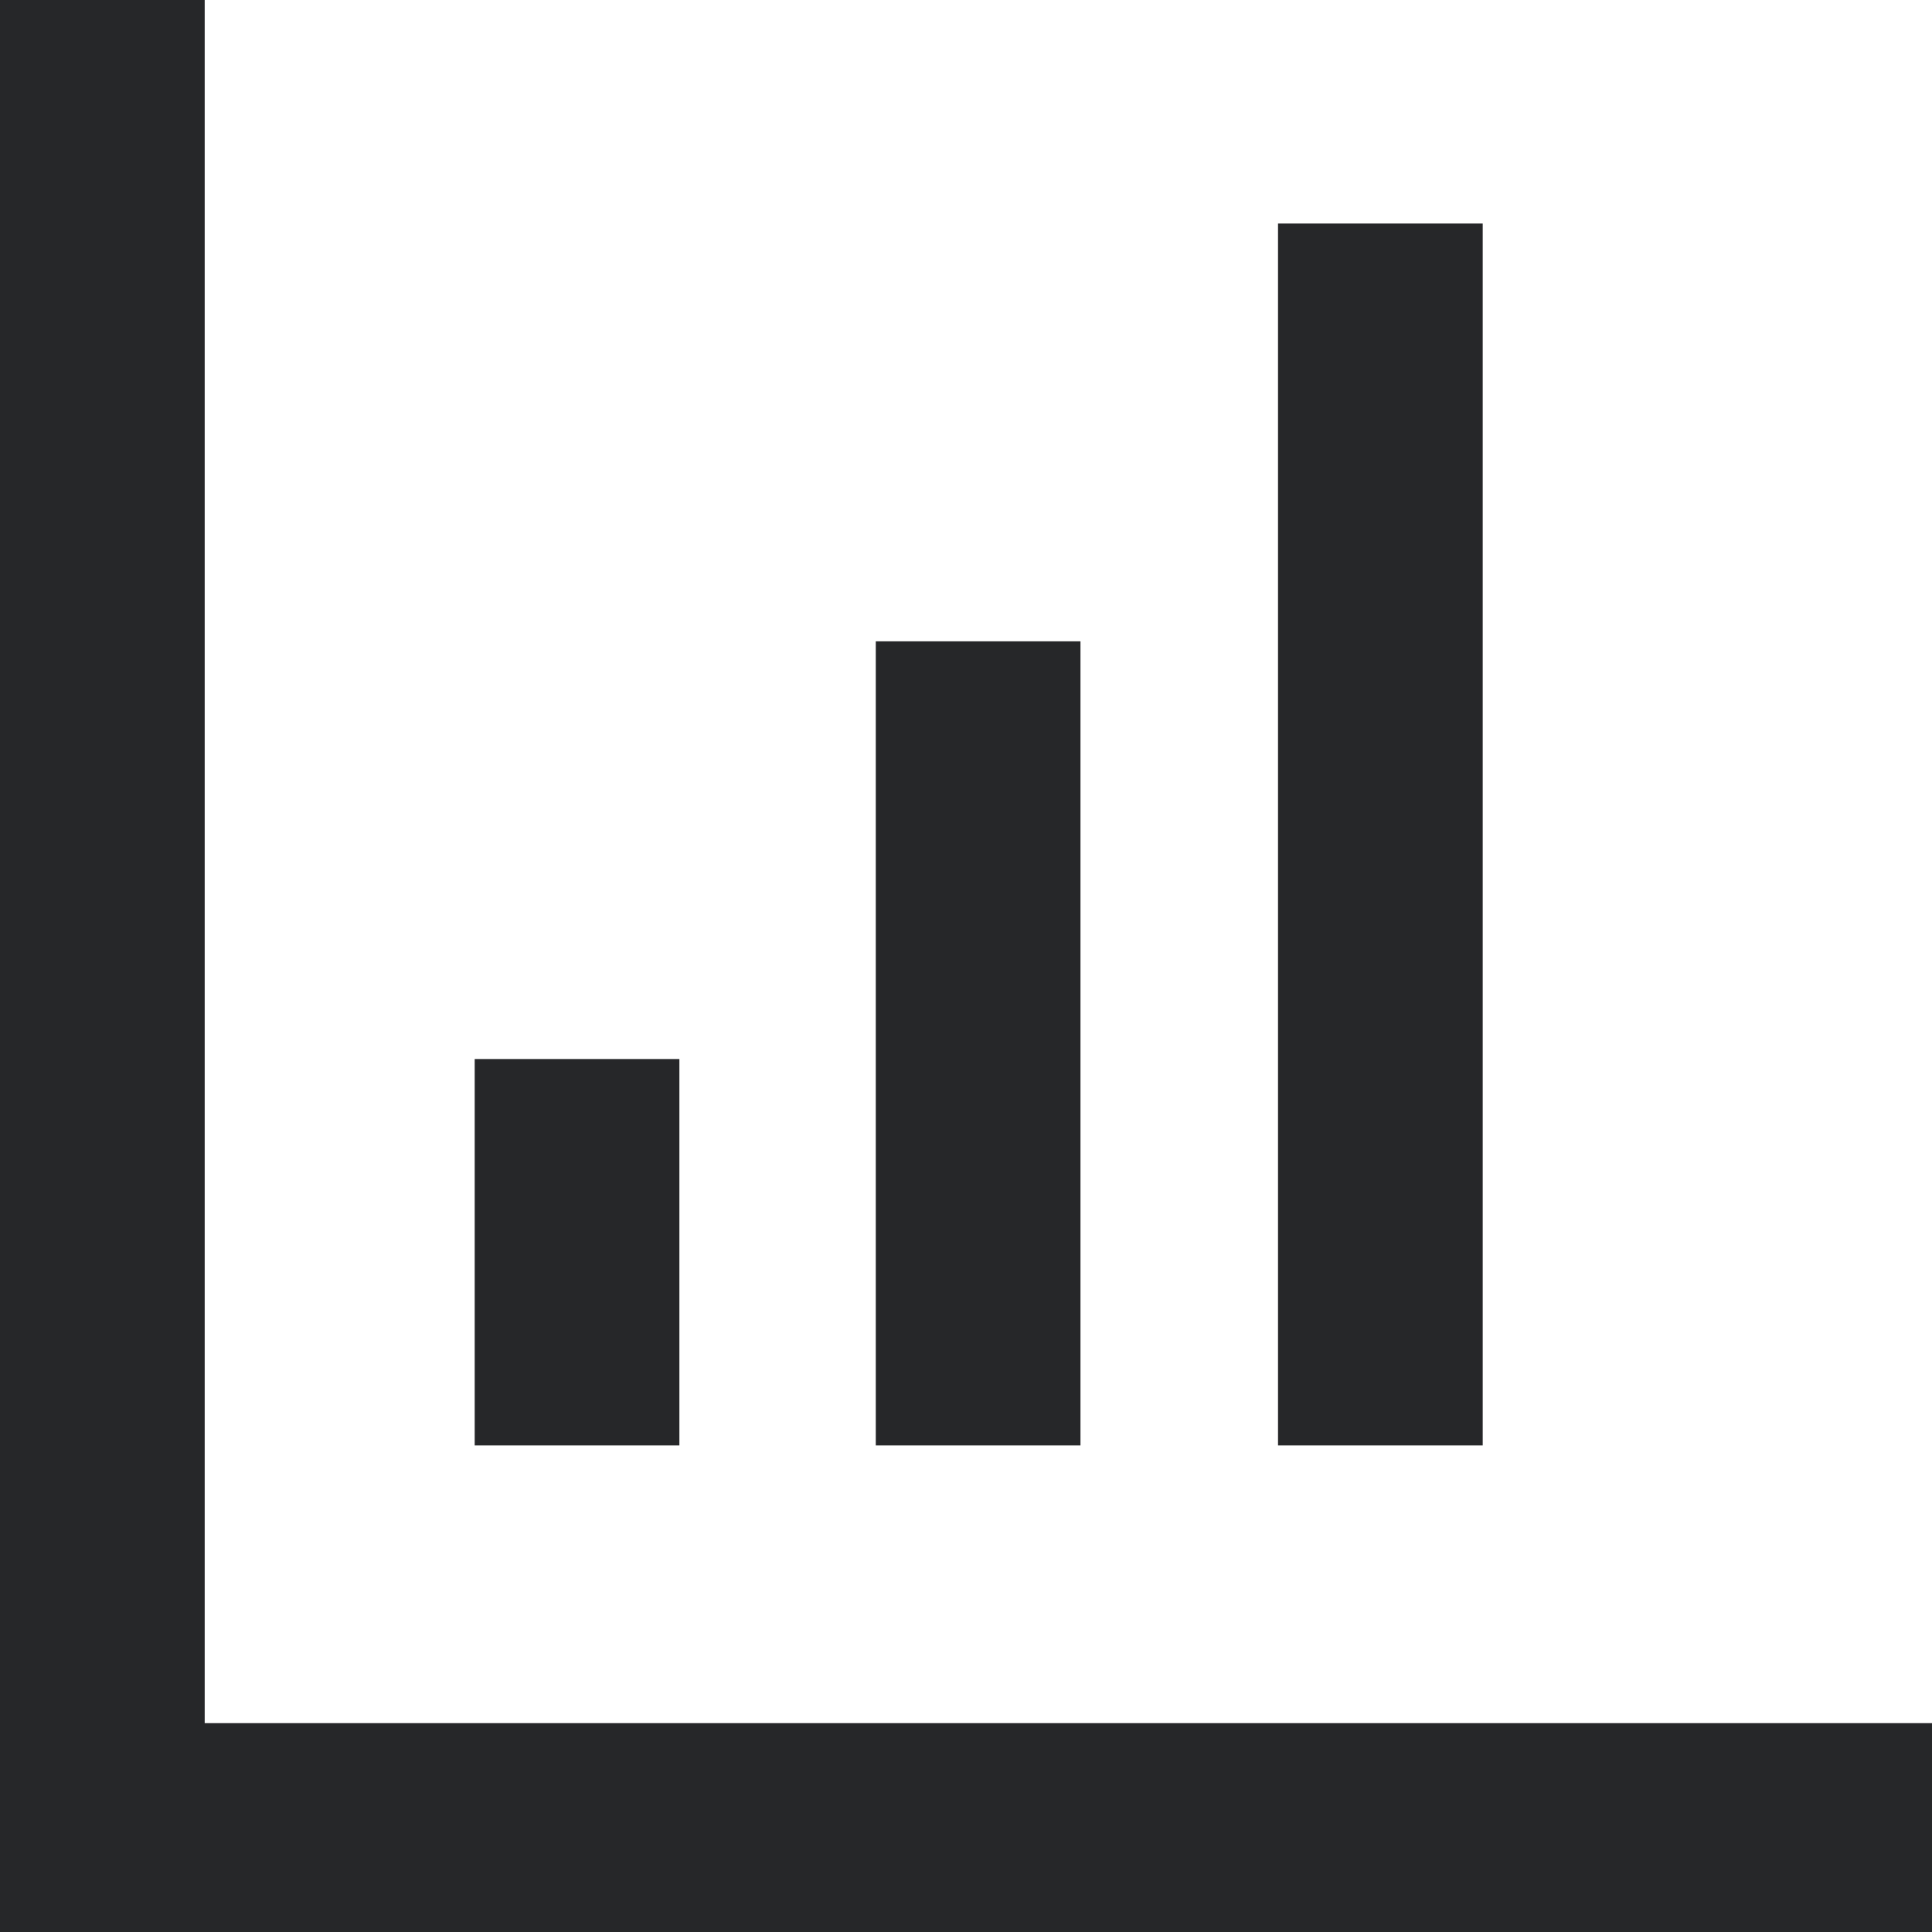 <svg width="20" height="20" viewBox="0 0 20 20" fill="none" xmlns="http://www.w3.org/2000/svg">
<path d="M2.119 17.838V0H0V20H20V17.838H2.119Z" fill="#262729"/>
<path d="M7.033 10.963H4.914V14.963H7.033V10.963Z" fill="#262729"/>
<path d="M11.185 6.639H9.066V14.963H11.185V6.639Z" fill="#262729"/>
<path d="M15.349 2.314H13.23V14.963H15.349V2.314Z" fill="#262729"/>
</svg>
